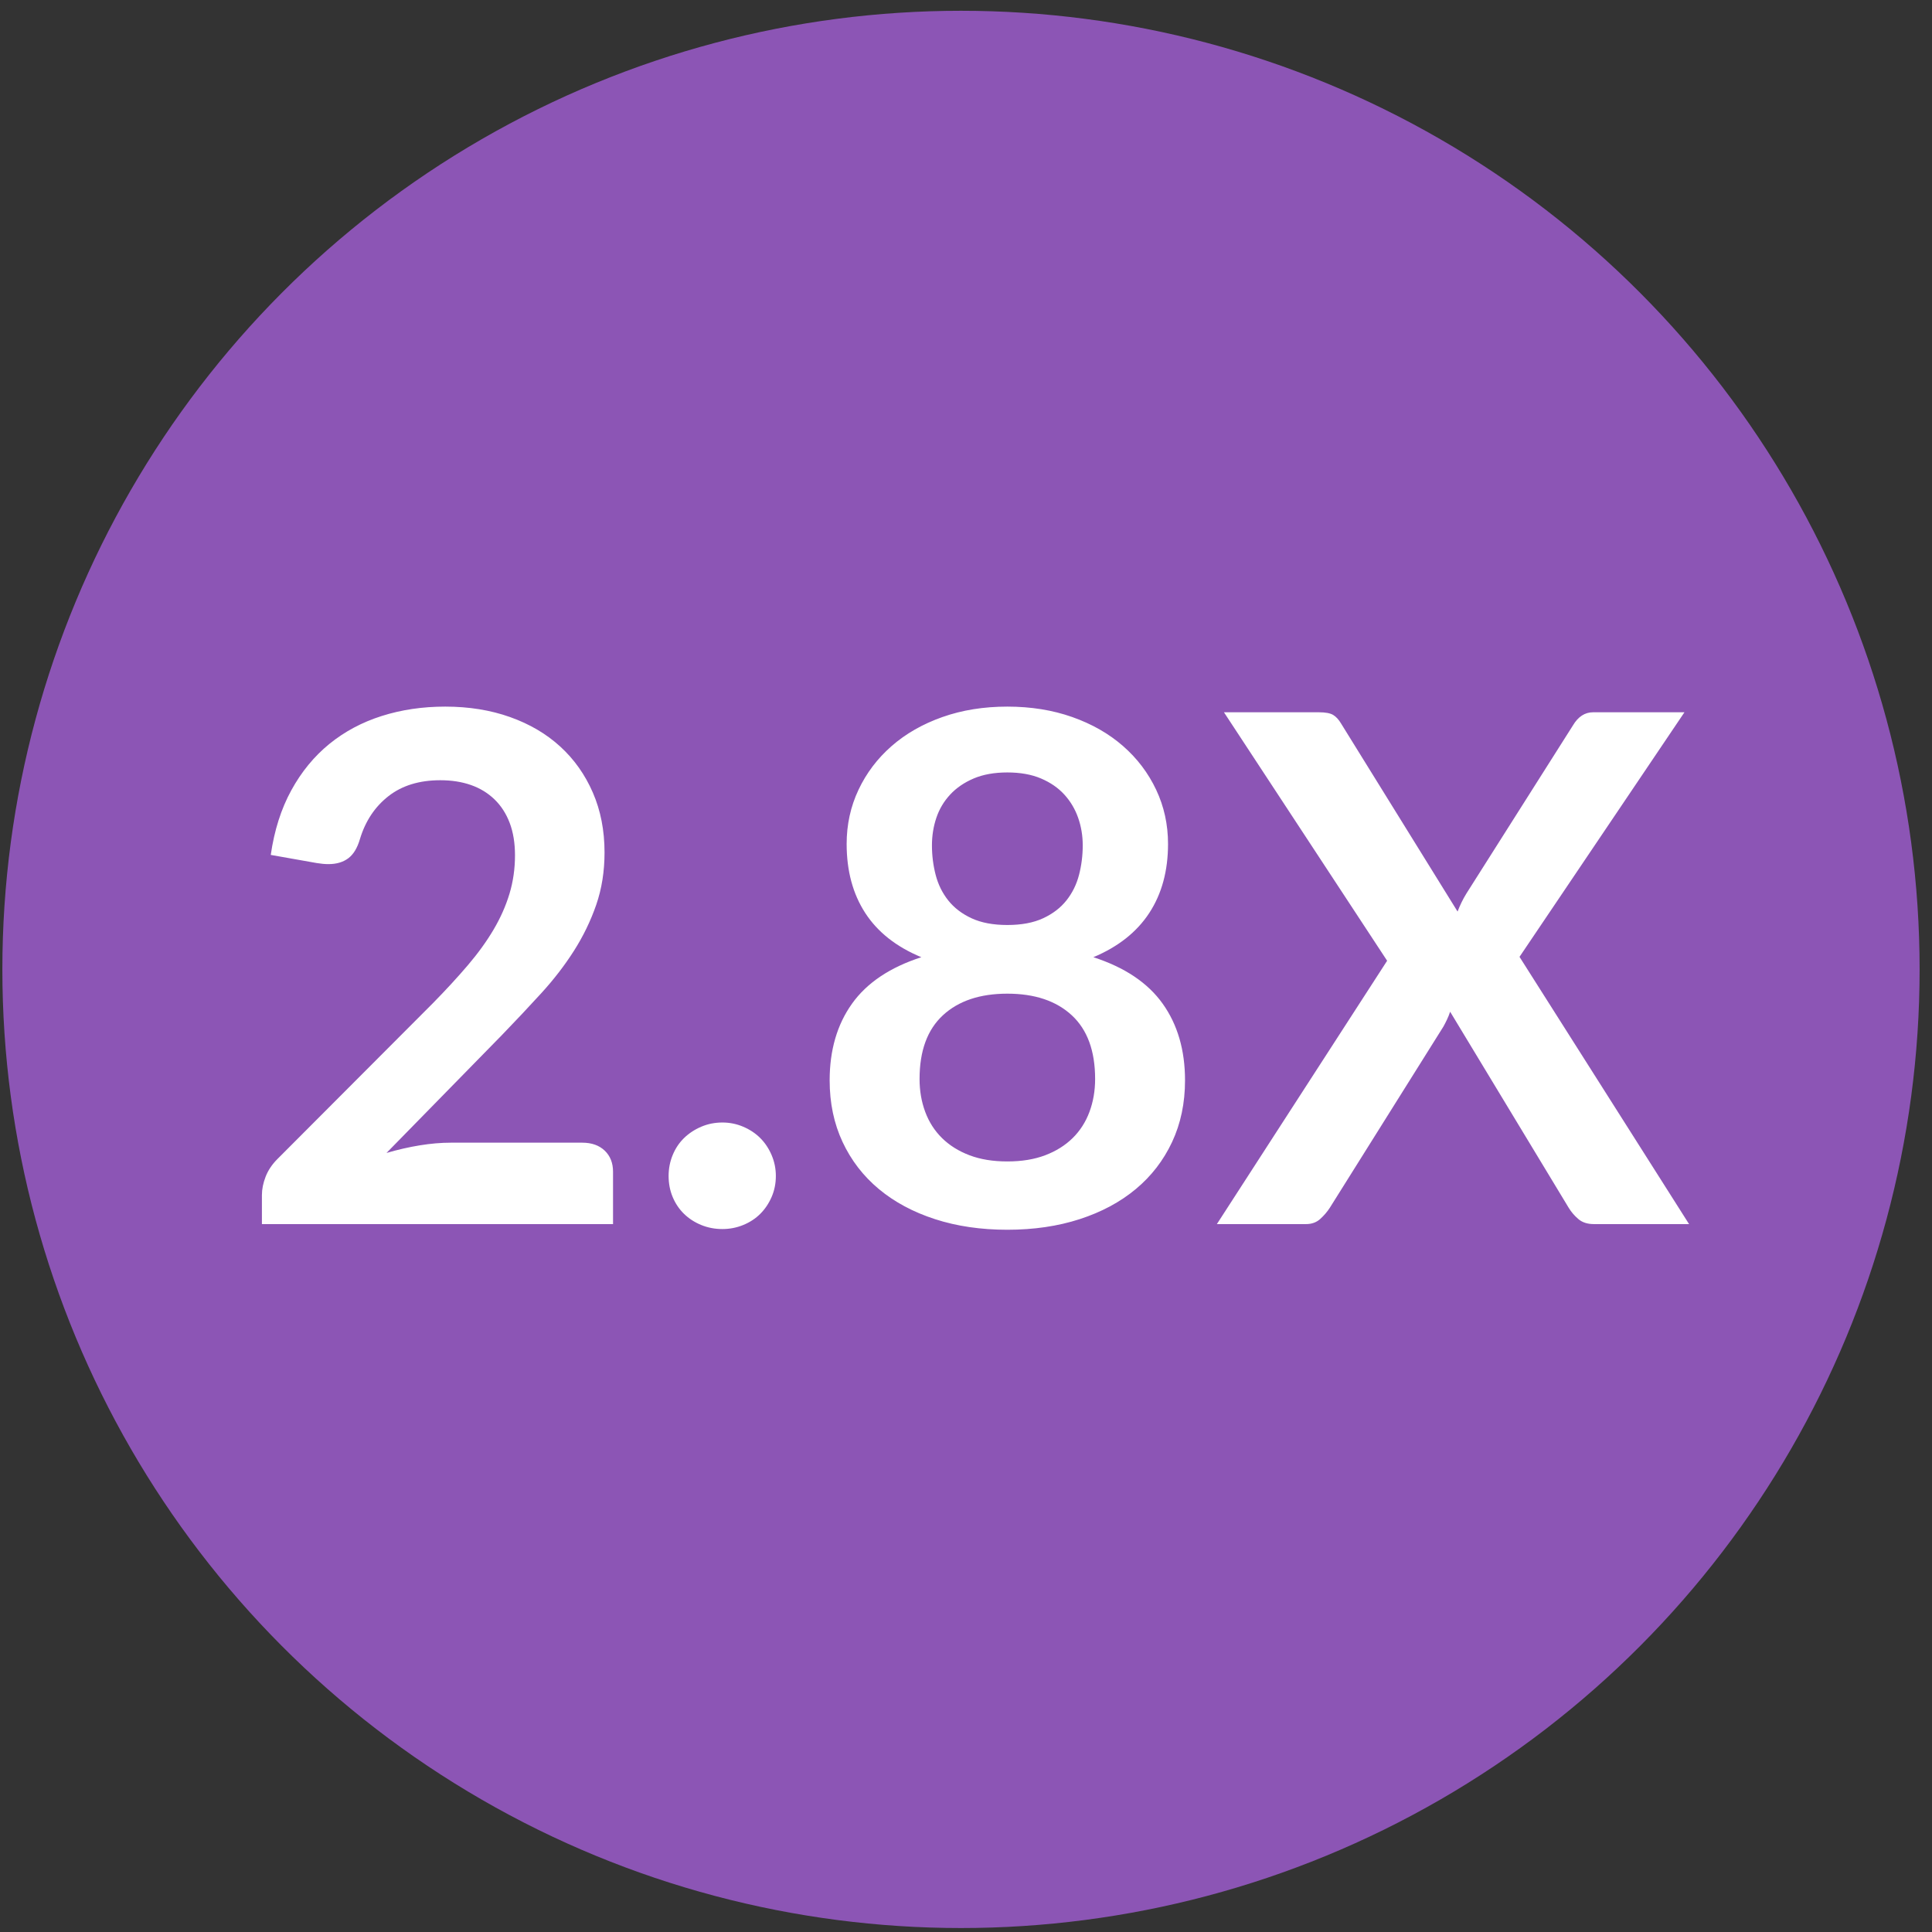 <?xml version="1.0" encoding="UTF-8"?>
<svg width="131px" height="131px" viewBox="0 0 131 131" version="1.1" xmlns="http://www.w3.org/2000/svg" xmlns:xlink="http://www.w3.org/1999/xlink">
    <rect x="0" y="0" width="131" height="131" fill="#333333" stroke="none"/>
    <!-- Generator: Sketch 53.2 (72643) - https://sketchapp.com -->
    <title>3.5X</title>
    <desc>Created with Sketch.</desc>
    <g id="Harmful-Sleep" stroke="none" stroke-width="1" fill="none" fill-rule="evenodd">
        <g id="Harmful-Sleep-V2@2x" transform="translate(-90, -2203)">
            <g id="Panel-3" transform="translate(0, 1703)">
                <g id="Group-5" transform="translate(90, 500)">
                    <g id="3.5X">
                        <circle id="Oval-2" fill="#8C55B5" cx="65.16" cy="65.731" r="65"></circle>
                        <path d="M30.191,47.912 C31.791,47.912 33.255,48.148 34.583,48.62 C35.911,49.092 37.047,49.76 37.991,50.624 C38.935,51.488 39.671,52.528 40.199,53.744 C40.727,54.96 40.991,56.312 40.991,57.8 C40.991,59.08 40.803,60.264 40.427,61.352 C40.051,62.44 39.547,63.48 38.915,64.472 C38.283,65.464 37.543,66.424 36.695,67.352 C35.847,68.28 34.959,69.224 34.031,70.184 L26.207,78.176 C26.975,77.952 27.727,77.78 28.463,77.66 C29.199,77.54 29.903,77.48 30.575,77.48 L39.479,77.48 C40.119,77.48 40.627,77.66 41.003,78.02 C41.379,78.38 41.567,78.856 41.567,79.448 L41.567,83 L17.759,83 L17.759,81.032 C17.759,80.632 17.843,80.216 18.011,79.784 C18.179,79.352 18.447,78.952 18.815,78.584 L29.351,68.024 C30.231,67.128 31.019,66.272 31.715,65.456 C32.411,64.64 32.995,63.832 33.467,63.032 C33.939,62.232 34.299,61.42 34.547,60.596 C34.795,59.772 34.919,58.904 34.919,57.992 C34.919,57.16 34.799,56.428 34.559,55.796 C34.319,55.164 33.975,54.632 33.527,54.2 C33.079,53.768 32.547,53.444 31.931,53.228 C31.315,53.012 30.623,52.904 29.855,52.904 C28.431,52.904 27.259,53.264 26.339,53.984 C25.419,54.704 24.775,55.672 24.407,56.888 C24.231,57.496 23.967,57.932 23.615,58.196 C23.263,58.46 22.815,58.592 22.271,58.592 C22.031,58.592 21.767,58.568 21.479,58.52 L18.359,57.968 C18.599,56.304 19.063,54.844 19.751,53.588 C20.439,52.332 21.299,51.284 22.331,50.444 C23.363,49.604 24.547,48.972 25.883,48.548 C27.219,48.124 28.655,47.912 30.191,47.912 Z M45.335,79.736 C45.335,79.24 45.427,78.768 45.611,78.32 C45.795,77.872 46.051,77.488 46.379,77.168 C46.707,76.848 47.095,76.592 47.543,76.4 C47.991,76.208 48.471,76.112 48.983,76.112 C49.479,76.112 49.951,76.208 50.399,76.4 C50.847,76.592 51.231,76.848 51.551,77.168 C51.871,77.488 52.127,77.872 52.319,78.32 C52.511,78.768 52.607,79.24 52.607,79.736 C52.607,80.248 52.511,80.724 52.319,81.164 C52.127,81.604 51.871,81.984 51.551,82.304 C51.231,82.624 50.847,82.876 50.399,83.06 C49.951,83.244 49.479,83.336 48.983,83.336 C48.471,83.336 47.991,83.244 47.543,83.06 C47.095,82.876 46.707,82.624 46.379,82.304 C46.051,81.984 45.795,81.604 45.611,81.164 C45.427,80.724 45.335,80.248 45.335,79.736 Z M68.303,83.384 C66.511,83.384 64.875,83.144 63.395,82.664 C61.915,82.184 60.647,81.504 59.591,80.624 C58.535,79.744 57.715,78.68 57.131,77.432 C56.547,76.184 56.255,74.792 56.255,73.256 C56.255,71.208 56.759,69.476 57.767,68.06 C58.775,66.644 60.343,65.592 62.471,64.904 C60.775,64.2 59.507,63.2 58.667,61.904 C57.827,60.608 57.407,59.048 57.407,57.224 C57.407,55.912 57.675,54.688 58.211,53.552 C58.747,52.416 59.495,51.428 60.455,50.588 C61.415,49.748 62.563,49.092 63.899,48.62 C65.235,48.148 66.703,47.912 68.303,47.912 C69.903,47.912 71.371,48.148 72.707,48.62 C74.043,49.092 75.191,49.748 76.151,50.588 C77.111,51.428 77.859,52.416 78.395,53.552 C78.931,54.688 79.199,55.912 79.199,57.224 C79.199,59.048 78.775,60.608 77.927,61.904 C77.079,63.2 75.815,64.2 74.135,64.904 C76.263,65.592 77.831,66.644 78.839,68.06 C79.847,69.476 80.351,71.208 80.351,73.256 C80.351,74.792 80.059,76.184 79.475,77.432 C78.891,78.68 78.071,79.744 77.015,80.624 C75.959,81.504 74.691,82.184 73.211,82.664 C71.731,83.144 70.095,83.384 68.303,83.384 Z M68.303,78.752 C69.279,78.752 70.135,78.612 70.871,78.332 C71.607,78.052 72.227,77.664 72.731,77.168 C73.235,76.672 73.615,76.08 73.871,75.392 C74.127,74.704 74.255,73.96 74.255,73.16 C74.255,71.256 73.727,69.816 72.671,68.84 C71.615,67.864 70.159,67.376 68.303,67.376 C66.447,67.376 64.991,67.864 63.935,68.84 C62.879,69.816 62.351,71.256 62.351,73.16 C62.351,73.96 62.479,74.704 62.735,75.392 C62.991,76.08 63.371,76.672 63.875,77.168 C64.379,77.664 64.999,78.052 65.735,78.332 C66.471,78.612 67.327,78.752 68.303,78.752 Z M68.303,62.72 C69.263,62.72 70.071,62.568 70.727,62.264 C71.383,61.96 71.911,61.556 72.311,61.052 C72.711,60.548 72.995,59.972 73.163,59.324 C73.331,58.676 73.415,58.008 73.415,57.32 C73.415,56.664 73.311,56.04 73.103,55.448 C72.895,54.856 72.583,54.332 72.167,53.876 C71.751,53.42 71.223,53.056 70.583,52.784 C69.943,52.512 69.183,52.376 68.303,52.376 C67.423,52.376 66.663,52.512 66.023,52.784 C65.383,53.056 64.851,53.42 64.427,53.876 C64.003,54.332 63.691,54.856 63.491,55.448 C63.291,56.04 63.191,56.664 63.191,57.32 C63.191,58.008 63.275,58.676 63.443,59.324 C63.611,59.972 63.895,60.548 64.295,61.052 C64.695,61.556 65.223,61.96 65.879,62.264 C66.535,62.568 67.343,62.72 68.303,62.72 Z M94.055,65.144 L82.991,48.296 L89.423,48.296 C89.871,48.296 90.195,48.356 90.395,48.476 C90.595,48.596 90.775,48.792 90.935,49.064 L98.831,61.808 C98.911,61.6 98.999,61.396 99.095,61.196 C99.191,60.996 99.303,60.792 99.431,60.584 L106.655,49.184 C107.007,48.592 107.463,48.296 108.023,48.296 L114.215,48.296 L103.031,64.88 L114.527,83 L108.071,83 C107.639,83 107.291,82.888 107.027,82.664 C106.763,82.44 106.543,82.184 106.367,81.896 L98.327,68.6 C98.263,68.792 98.191,68.972 98.111,69.14 C98.031,69.308 97.951,69.464 97.871,69.608 L90.167,81.896 C89.991,82.168 89.775,82.42 89.519,82.652 C89.263,82.884 88.943,83 88.559,83 L82.511,83 L94.055,65.144 Z" id="2.8X" fill="#FFFFFF" fill-rule="nonzero"></path>
                    </g>
                </g>
            </g>
        </g>
    </g>
</svg>